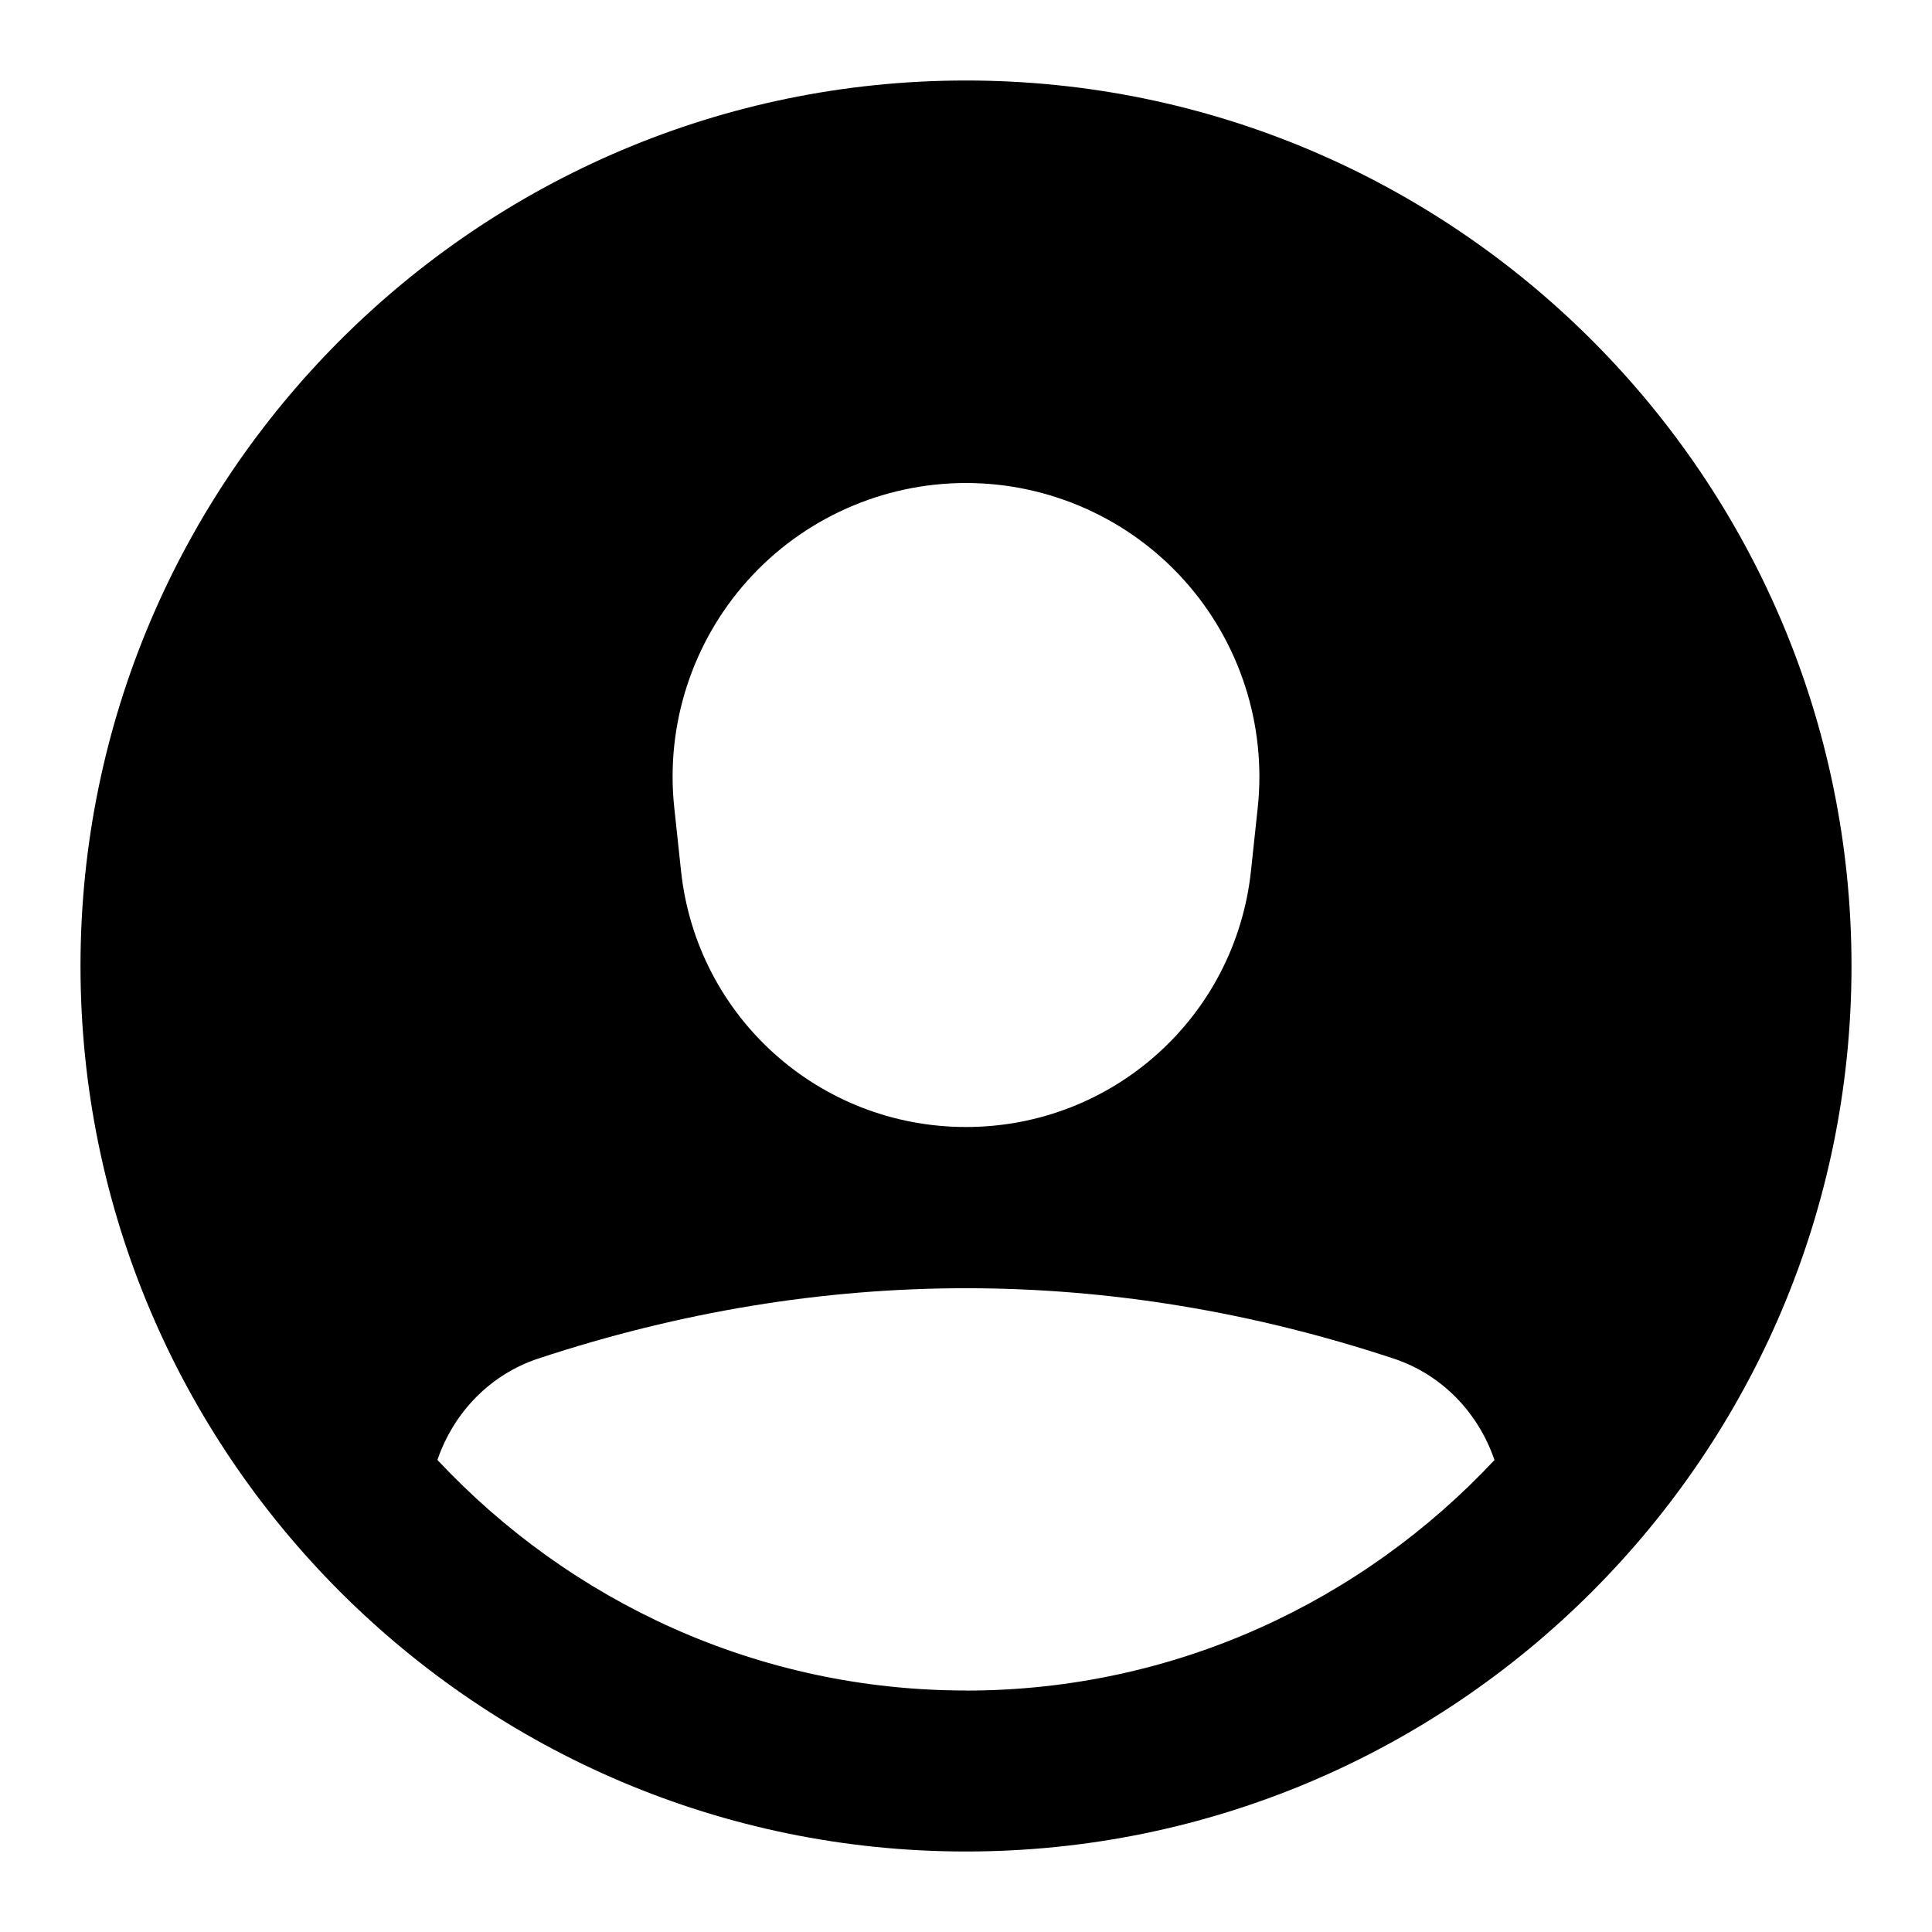 <svg xmlns="http://www.w3.org/2000/svg" height="24" width="24" viewBox="0 0 24 24"><title>circle user 2</title><g fill="#000000" class="nc-icon-wrapper"><path d="m12,1C5.935,1,1,5.935,1,12s4.935,11,11,11,11-4.935,11-11S18.065,1,12,1Zm-2.711,6.209c.69-.769,1.679-1.209,2.711-1.209s2.021.44,2.711,1.209c.69.768,1.023,1.797.913,2.824l-.084.786c-.194,1.813-1.717,3.181-3.54,3.181s-3.346-1.368-3.54-3.181l-.084-.786c-.11-1.027.223-2.056.913-2.824Zm2.711,13.791c-2.591,0-4.922-1.107-6.566-2.864.202-.592.657-1.062,1.251-1.259,3.525-1.165,7.103-1.166,10.628,0,.595.197,1.049.667,1.252,1.26-1.644,1.757-3.975,2.864-6.565,2.864Z" stroke-width="0" fill="#000000"></path></g></svg>